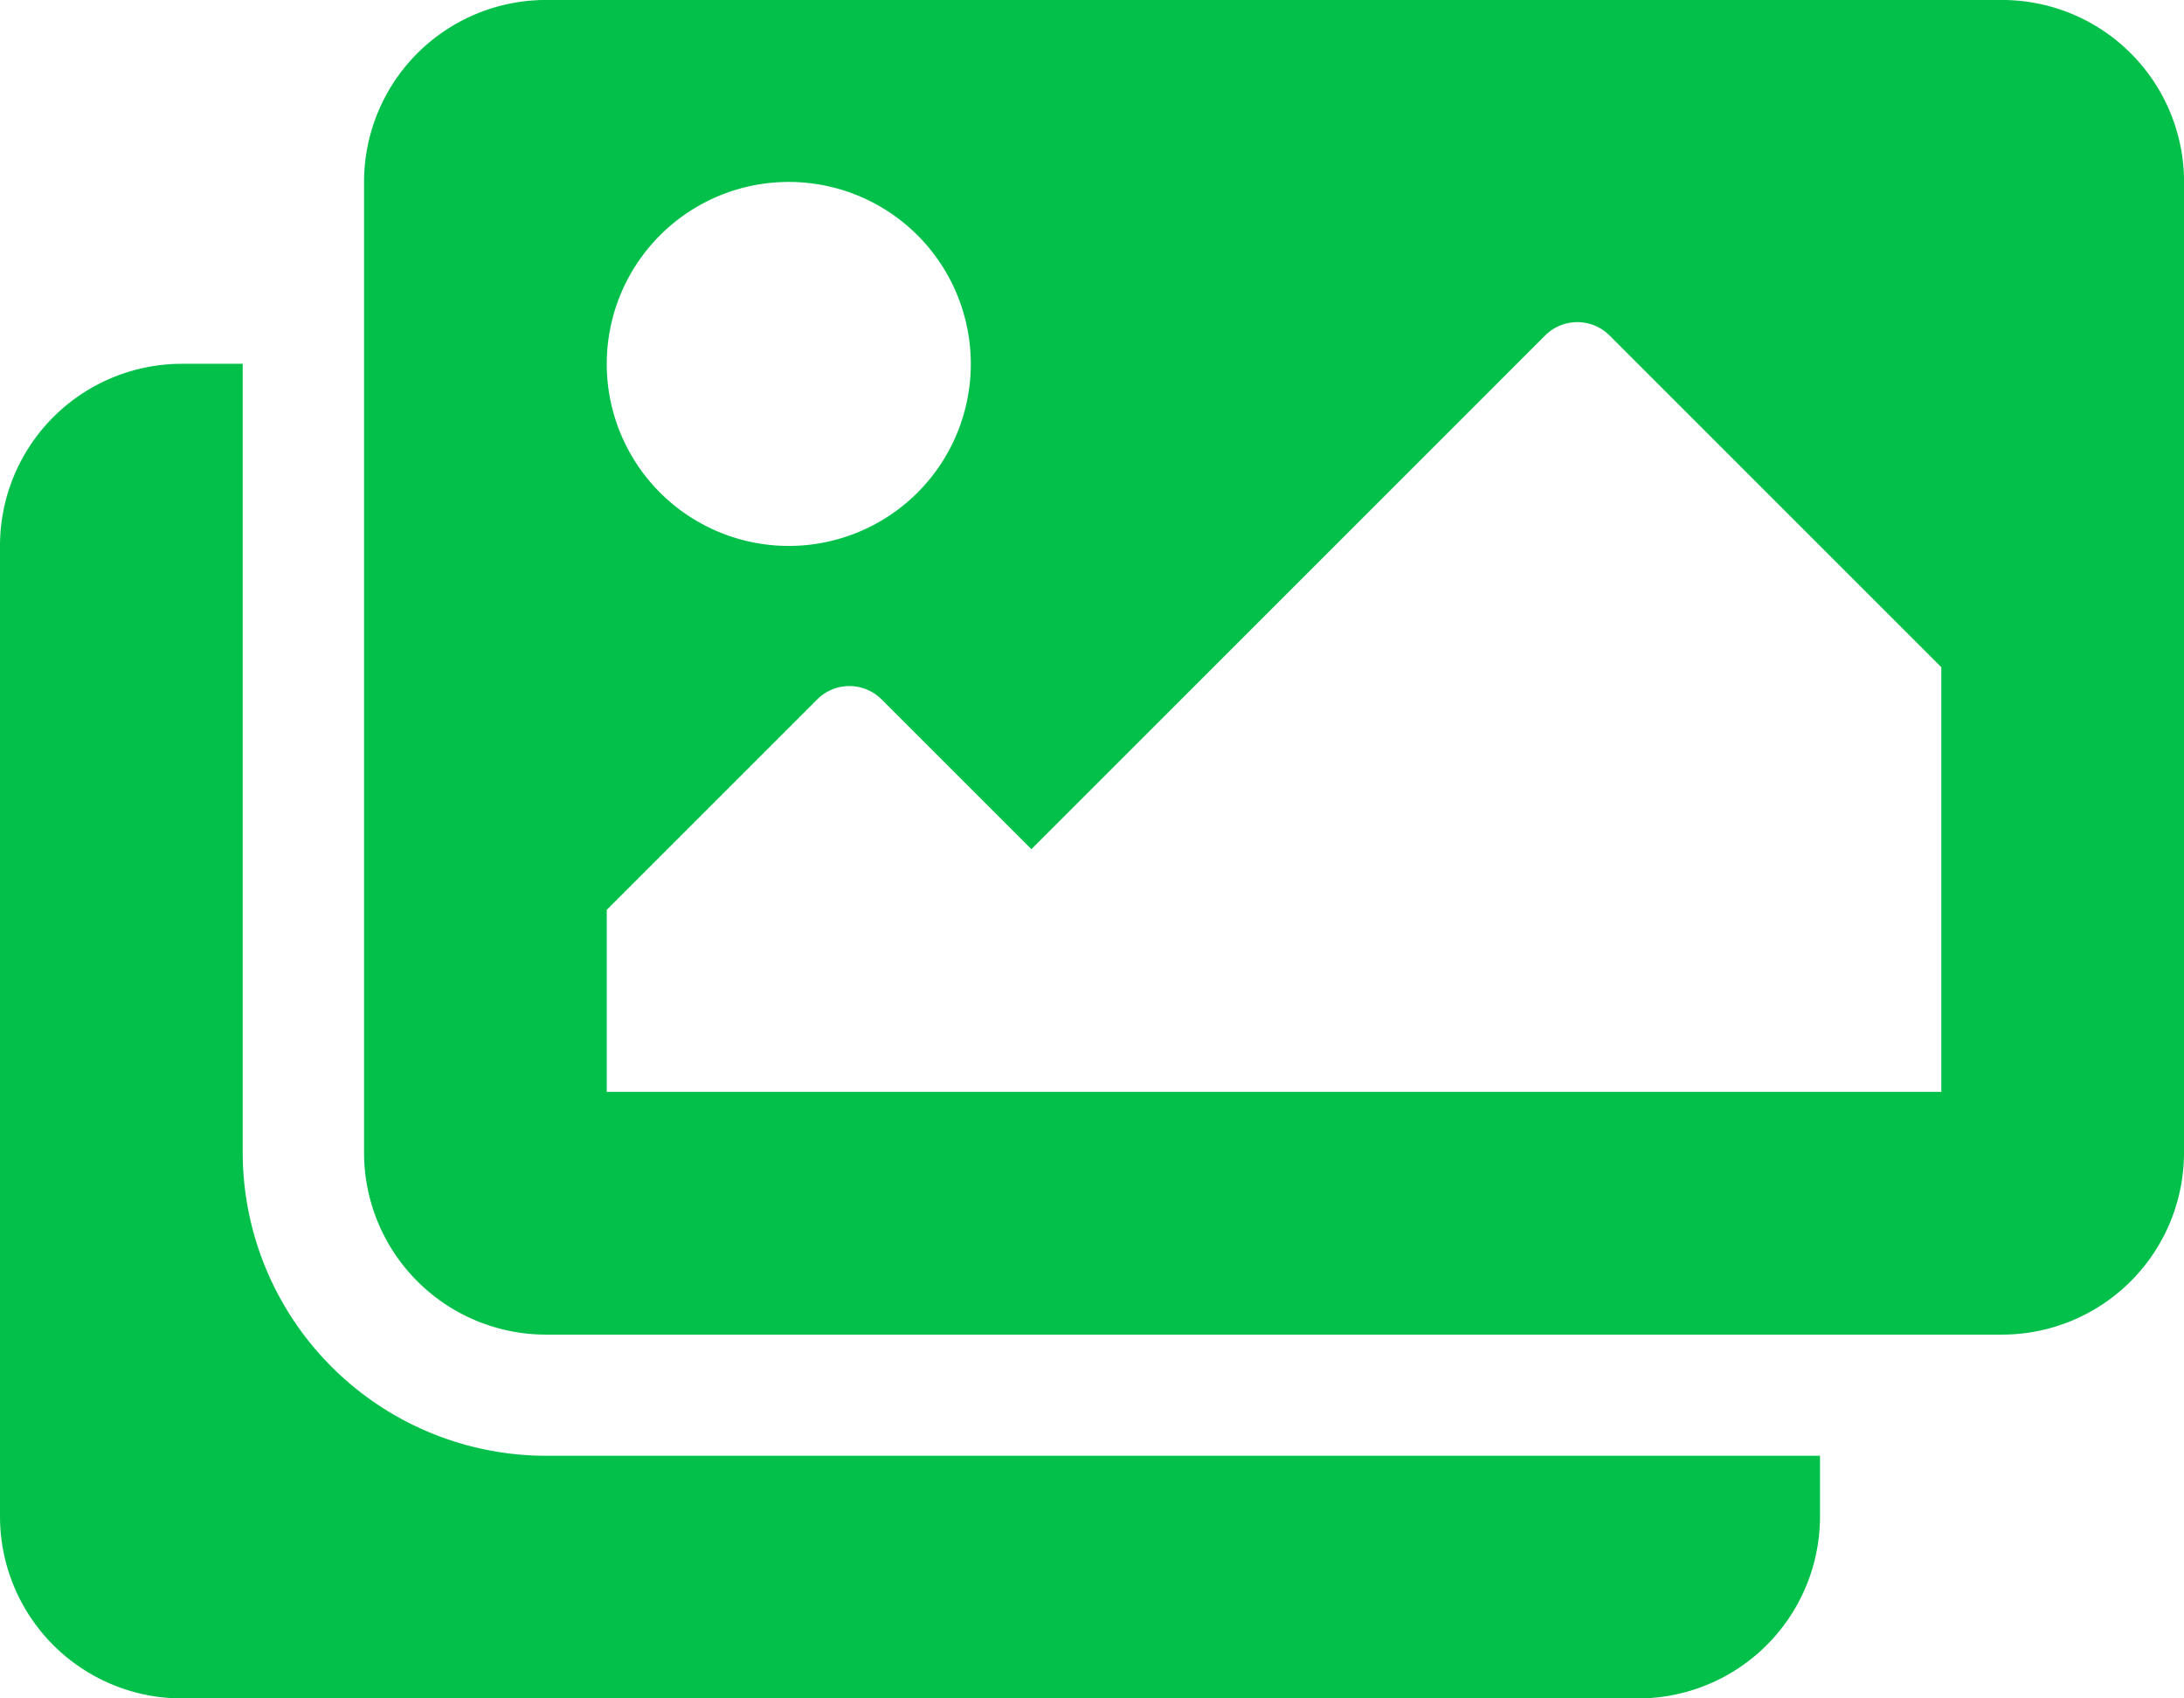 <svg xmlns="http://www.w3.org/2000/svg" width="75.589" height="58.792" viewBox="0 0 75.589 58.792">
  <path id="Icon_awesome-images" data-name="Icon awesome-images" d="M62.991,52.643v2.1a6.3,6.3,0,0,1-6.3,6.3H6.3a6.3,6.3,0,0,1-6.3-6.3v-33.6a6.3,6.3,0,0,1,6.3-6.3H8.4v27.3a10.51,10.51,0,0,0,10.5,10.5Zm12.6-10.5V8.549a6.3,6.3,0,0,0-6.3-6.3H18.9a6.3,6.3,0,0,0-6.3,6.3v33.6a6.3,6.3,0,0,0,6.3,6.3H69.29A6.3,6.3,0,0,0,75.589,42.144ZM33.6,14.848a6.3,6.3,0,1,1-6.3-6.3A6.3,6.3,0,0,1,33.6,14.848ZM21,33.745l7.285-7.285a1.575,1.575,0,0,1,2.227,0l5.185,5.186L53.479,13.862a1.575,1.575,0,0,1,2.227,0L67.19,25.347v14.7H21Z" transform="translate(0 -2.25)" fill="#03c04a"/>
</svg>